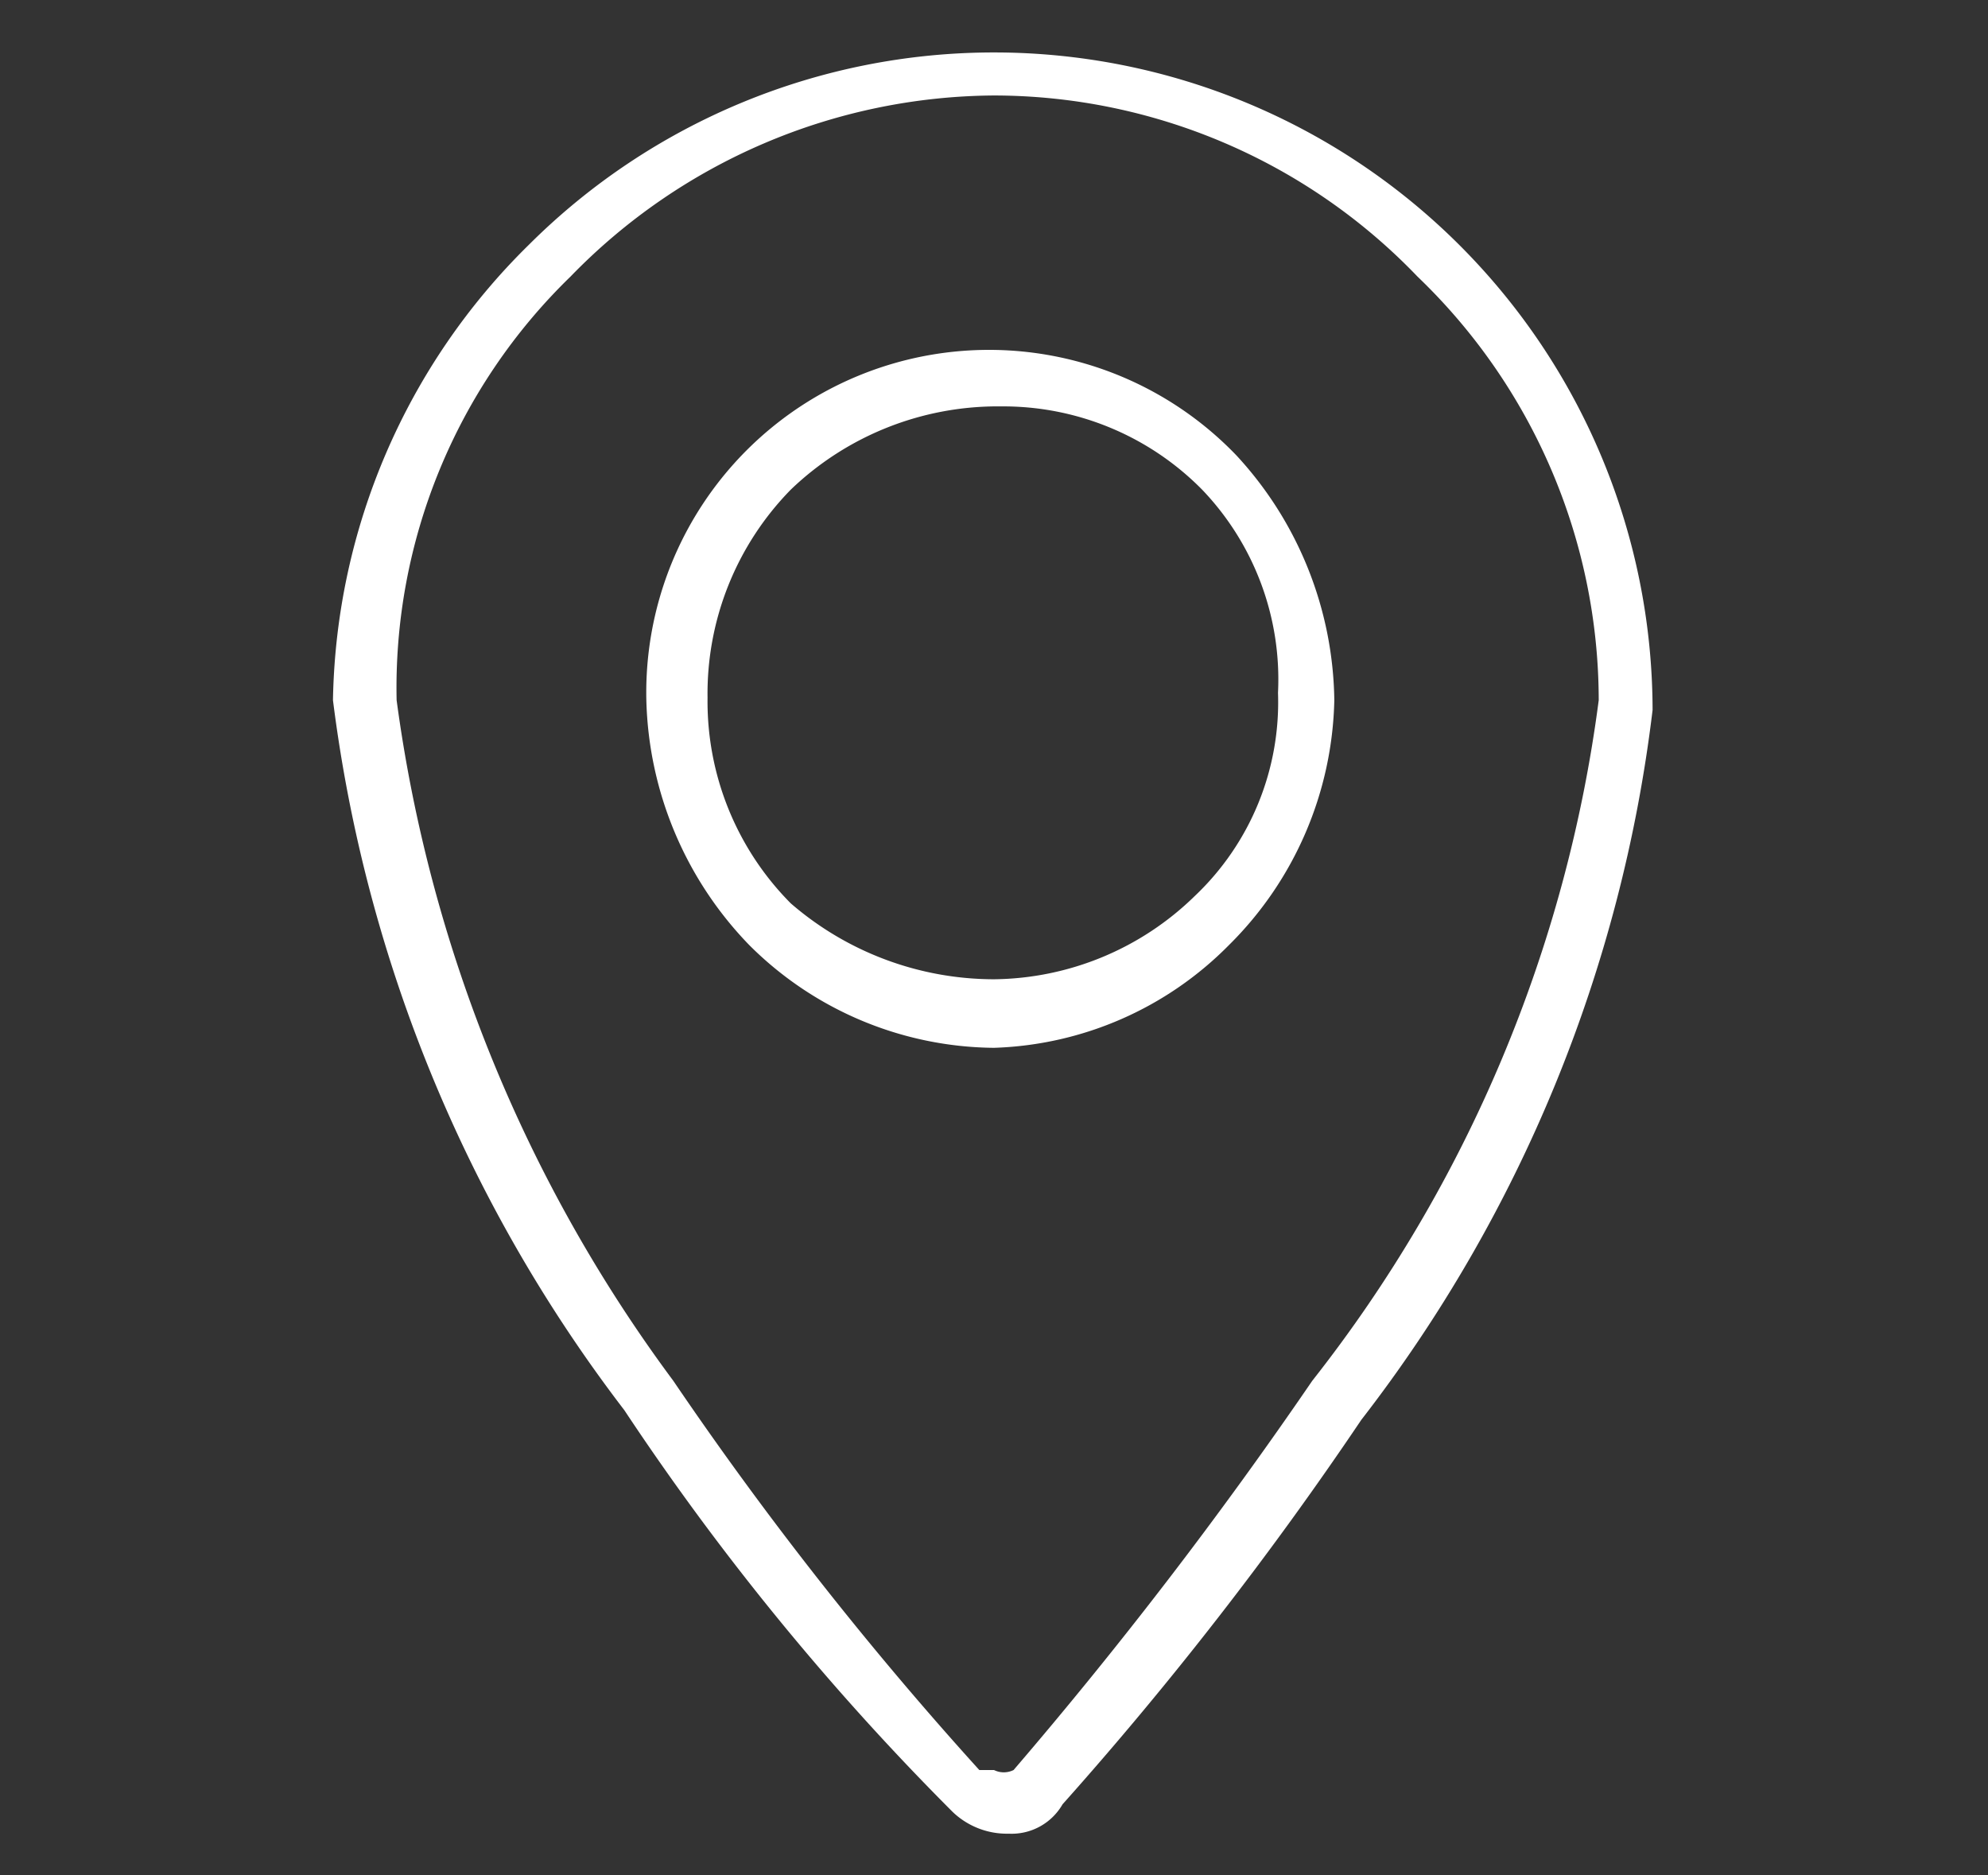 <svg id="Laag_1" data-name="Laag 1" xmlns="http://www.w3.org/2000/svg" viewBox="0 0 8.12 7.66"><rect x="0" y="0" width="8.12" height="7.66" fill="#333333" stroke="none"/><defs><style>.cls-1{fill:#fff;}</style></defs><path class="cls-1" d="M2.16,1a2.69,2.69,0,0,1,4.59,1.9,5.88,5.88,0,0,1-1.19,2.9A14.66,14.66,0,0,1,4.34,7.37l0,0h0a.24.24,0,0,1-.22.12.32.32,0,0,1-.23-.09v0h0v0A10.64,10.64,0,0,1,2.55,5.76a6,6,0,0,1-1.19-2.9A2.67,2.67,0,0,1,2.16,1ZM4.06.39a2.43,2.43,0,0,0-1.73.74,2.34,2.34,0,0,0-.71,1.73A6,6,0,0,0,2.75,5.64,14.5,14.5,0,0,0,4,7.23H4s0,0,.06,0a.09.09,0,0,0,.08,0A18.37,18.37,0,0,0,5.36,5.64,5.68,5.68,0,0,0,6.53,2.86a2.4,2.4,0,0,0-.74-1.73A2.4,2.4,0,0,0,4.06.39Zm-.83,3.3A1.27,1.27,0,0,0,4.06,4a1.19,1.19,0,0,0,.82-.34,1.09,1.09,0,0,0,.34-.83A1.12,1.12,0,0,0,4.91,2l0,0a1.14,1.14,0,0,0-.82-.34A1.22,1.22,0,0,0,3.23,2a1.19,1.19,0,0,0-.34.85A1.17,1.17,0,0,0,3.23,3.69Zm.83.59a1.43,1.43,0,0,1-1-.42,1.49,1.49,0,0,1-.42-1,1.4,1.4,0,0,1,2.41-1h0a1.5,1.5,0,0,1,.4,1,1.45,1.45,0,0,1-.43,1A1.41,1.41,0,0,1,4.06,4.28Z"/></svg>
